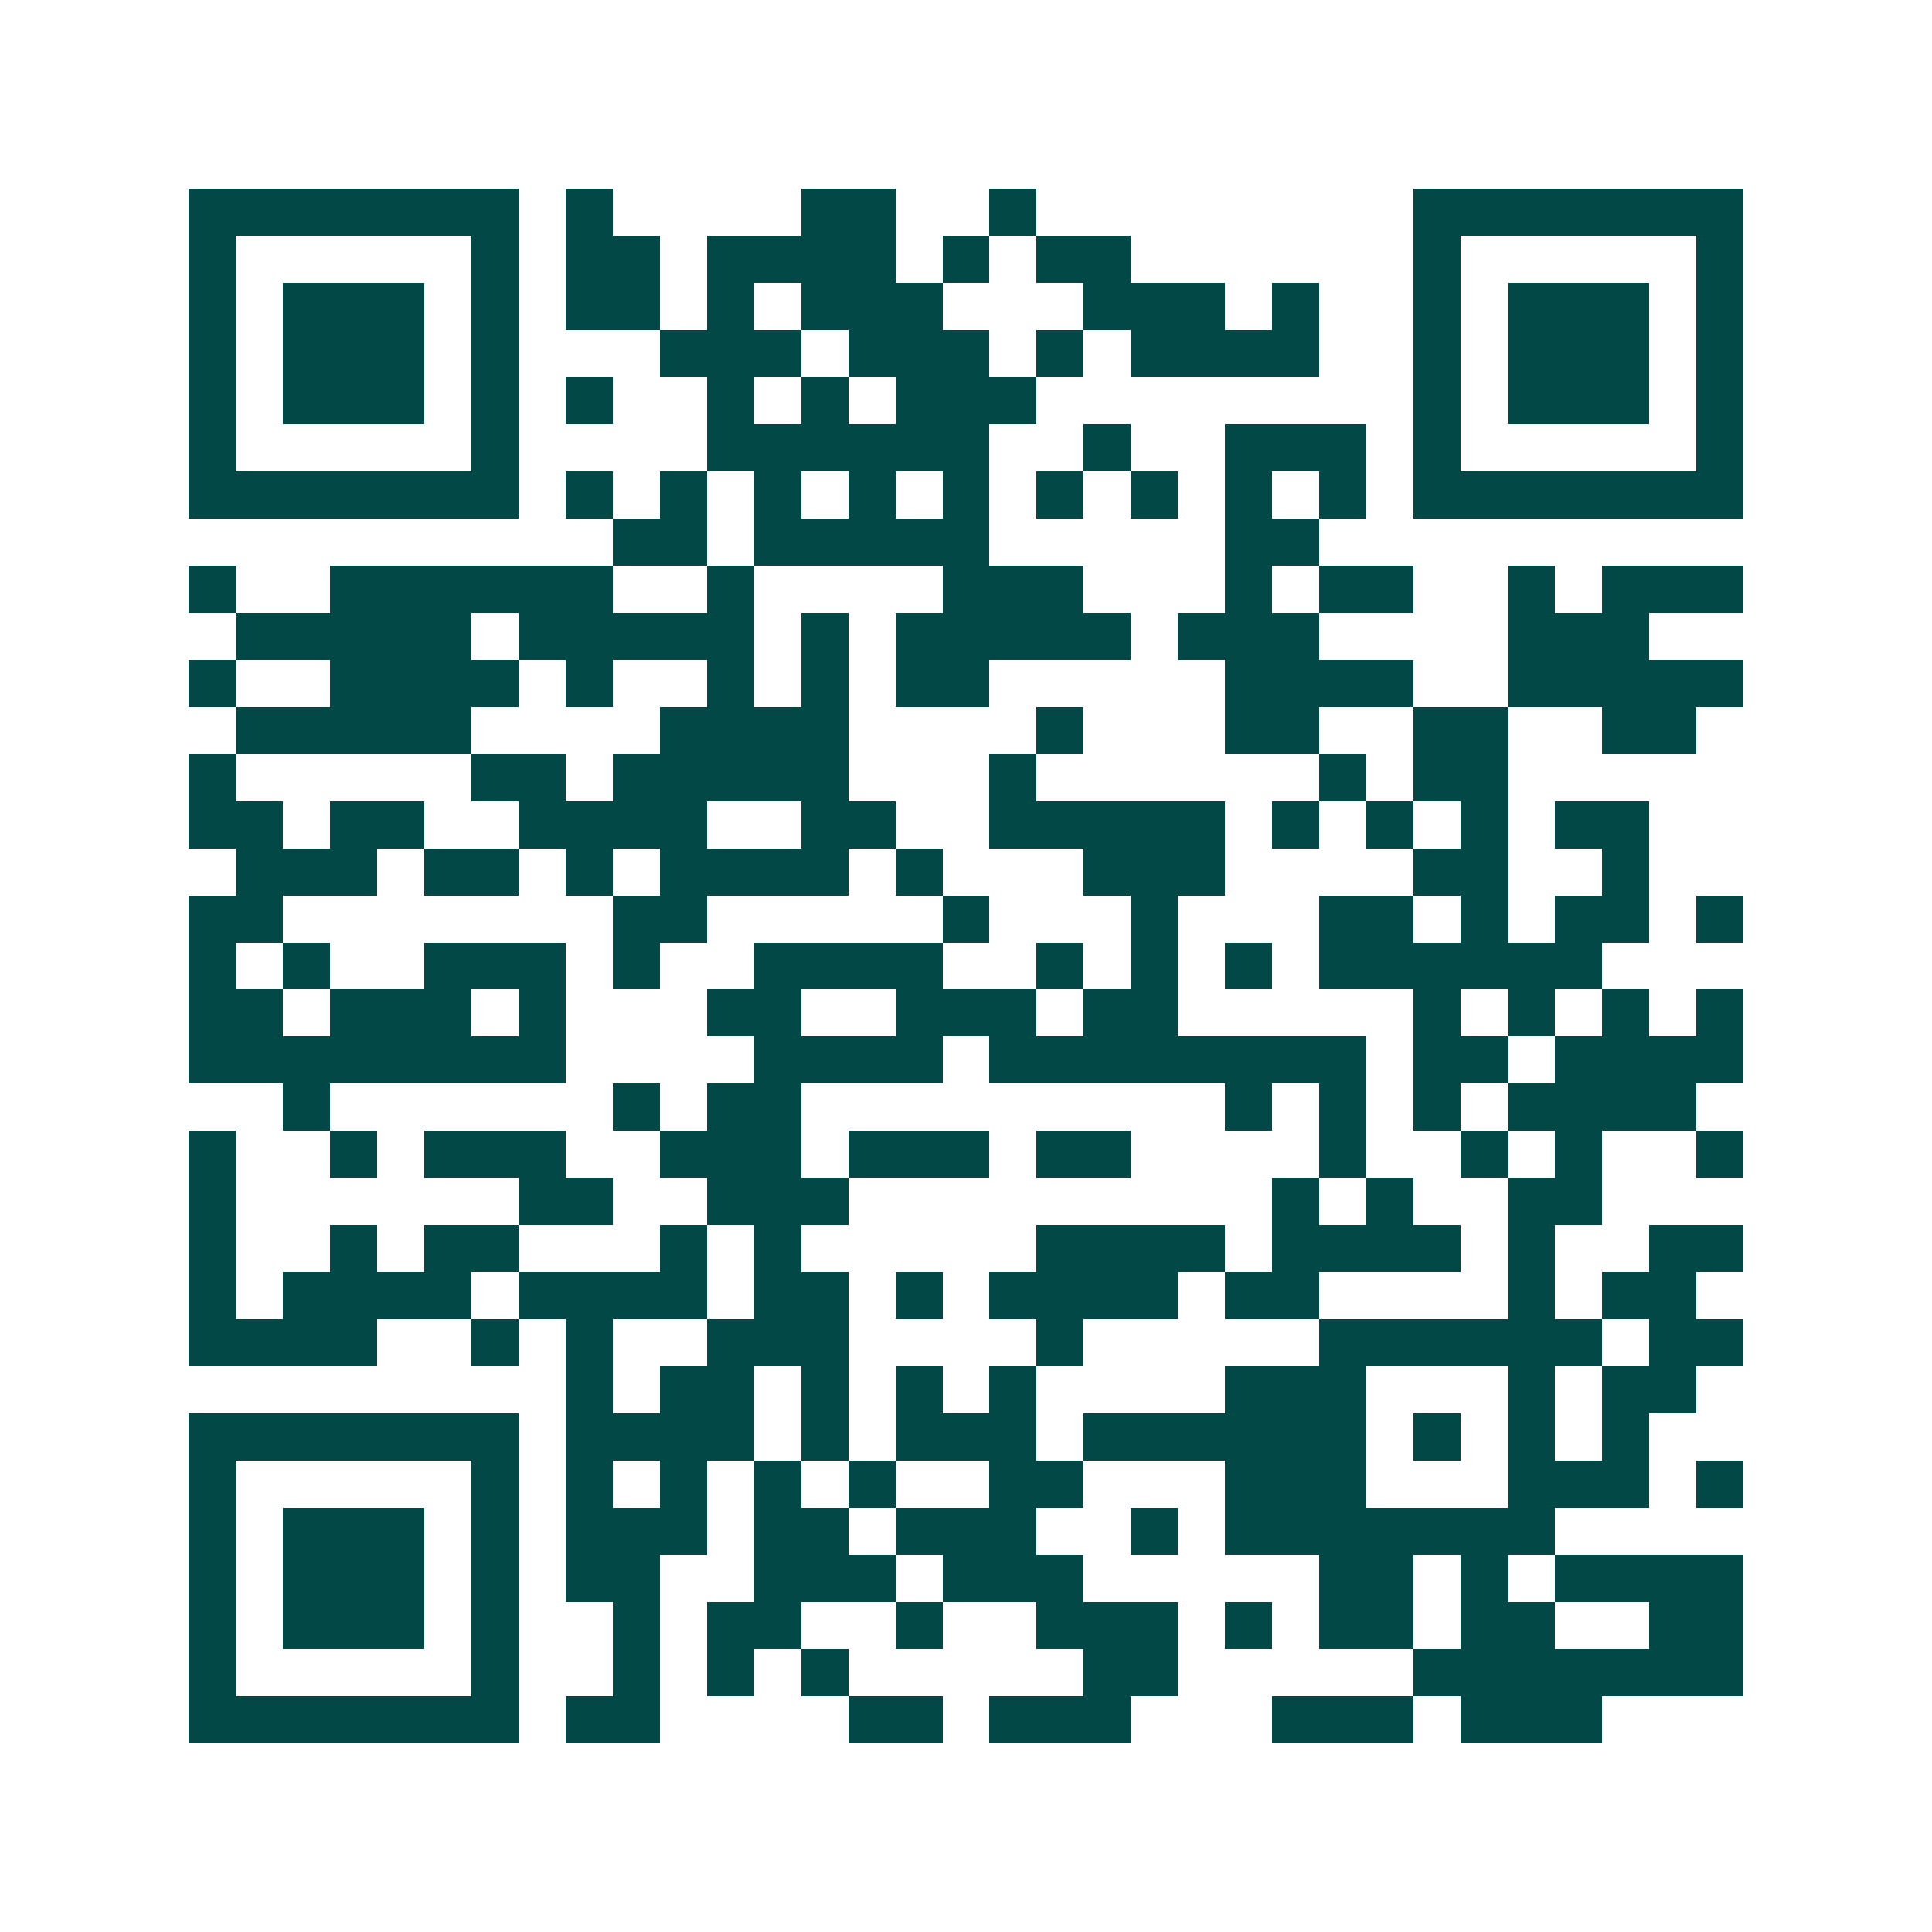 <svg xmlns="http://www.w3.org/2000/svg" width="200" height="200" viewBox="0 0 41 41" shape-rendering="crispEdges"><path fill="#ffffff" d="M0 0h41v41H0z"/><path stroke="#014847" d="M4 4.5h7m1 0h1m4 0h2m2 0h1m8 0h7M4 5.5h1m5 0h1m1 0h2m1 0h4m1 0h1m1 0h2m6 0h1m5 0h1M4 6.5h1m1 0h3m1 0h1m1 0h2m1 0h1m1 0h3m3 0h3m1 0h1m2 0h1m1 0h3m1 0h1M4 7.5h1m1 0h3m1 0h1m3 0h3m1 0h3m1 0h1m1 0h4m2 0h1m1 0h3m1 0h1M4 8.5h1m1 0h3m1 0h1m1 0h1m2 0h1m1 0h1m1 0h3m8 0h1m1 0h3m1 0h1M4 9.5h1m5 0h1m4 0h6m2 0h1m2 0h3m1 0h1m5 0h1M4 10.5h7m1 0h1m1 0h1m1 0h1m1 0h1m1 0h1m1 0h1m1 0h1m1 0h1m1 0h1m1 0h7M13 11.5h2m1 0h5m5 0h2M4 12.5h1m2 0h6m2 0h1m4 0h3m3 0h1m1 0h2m2 0h1m1 0h3M5 13.5h5m1 0h5m1 0h1m1 0h5m1 0h3m4 0h3M4 14.5h1m2 0h4m1 0h1m2 0h1m1 0h1m1 0h2m5 0h4m2 0h5M5 15.5h5m4 0h4m4 0h1m3 0h2m2 0h2m2 0h2M4 16.5h1m5 0h2m1 0h5m3 0h1m6 0h1m1 0h2M4 17.5h2m1 0h2m2 0h4m2 0h2m2 0h5m1 0h1m1 0h1m1 0h1m1 0h2M5 18.5h3m1 0h2m1 0h1m1 0h4m1 0h1m3 0h3m4 0h2m2 0h1M4 19.5h2m7 0h2m5 0h1m3 0h1m3 0h2m1 0h1m1 0h2m1 0h1M4 20.5h1m1 0h1m2 0h3m1 0h1m2 0h4m2 0h1m1 0h1m1 0h1m1 0h6M4 21.5h2m1 0h3m1 0h1m3 0h2m2 0h3m1 0h2m5 0h1m1 0h1m1 0h1m1 0h1M4 22.5h8m4 0h4m1 0h8m1 0h2m1 0h4M6 23.5h1m6 0h1m1 0h2m9 0h1m1 0h1m1 0h1m1 0h4M4 24.5h1m2 0h1m1 0h3m2 0h3m1 0h3m1 0h2m4 0h1m2 0h1m1 0h1m2 0h1M4 25.5h1m6 0h2m2 0h3m9 0h1m1 0h1m2 0h2M4 26.5h1m2 0h1m1 0h2m3 0h1m1 0h1m5 0h4m1 0h4m1 0h1m2 0h2M4 27.5h1m1 0h4m1 0h4m1 0h2m1 0h1m1 0h4m1 0h2m4 0h1m1 0h2M4 28.5h4m2 0h1m1 0h1m2 0h3m4 0h1m5 0h6m1 0h2M12 29.5h1m1 0h2m1 0h1m1 0h1m1 0h1m4 0h3m3 0h1m1 0h2M4 30.5h7m1 0h4m1 0h1m1 0h3m1 0h6m1 0h1m1 0h1m1 0h1M4 31.5h1m5 0h1m1 0h1m1 0h1m1 0h1m1 0h1m2 0h2m3 0h3m3 0h3m1 0h1M4 32.5h1m1 0h3m1 0h1m1 0h3m1 0h2m1 0h3m2 0h1m1 0h7M4 33.5h1m1 0h3m1 0h1m1 0h2m2 0h3m1 0h3m5 0h2m1 0h1m1 0h4M4 34.5h1m1 0h3m1 0h1m2 0h1m1 0h2m2 0h1m2 0h3m1 0h1m1 0h2m1 0h2m2 0h2M4 35.5h1m5 0h1m2 0h1m1 0h1m1 0h1m5 0h2m5 0h7M4 36.5h7m1 0h2m4 0h2m1 0h3m3 0h3m1 0h3"/></svg>
